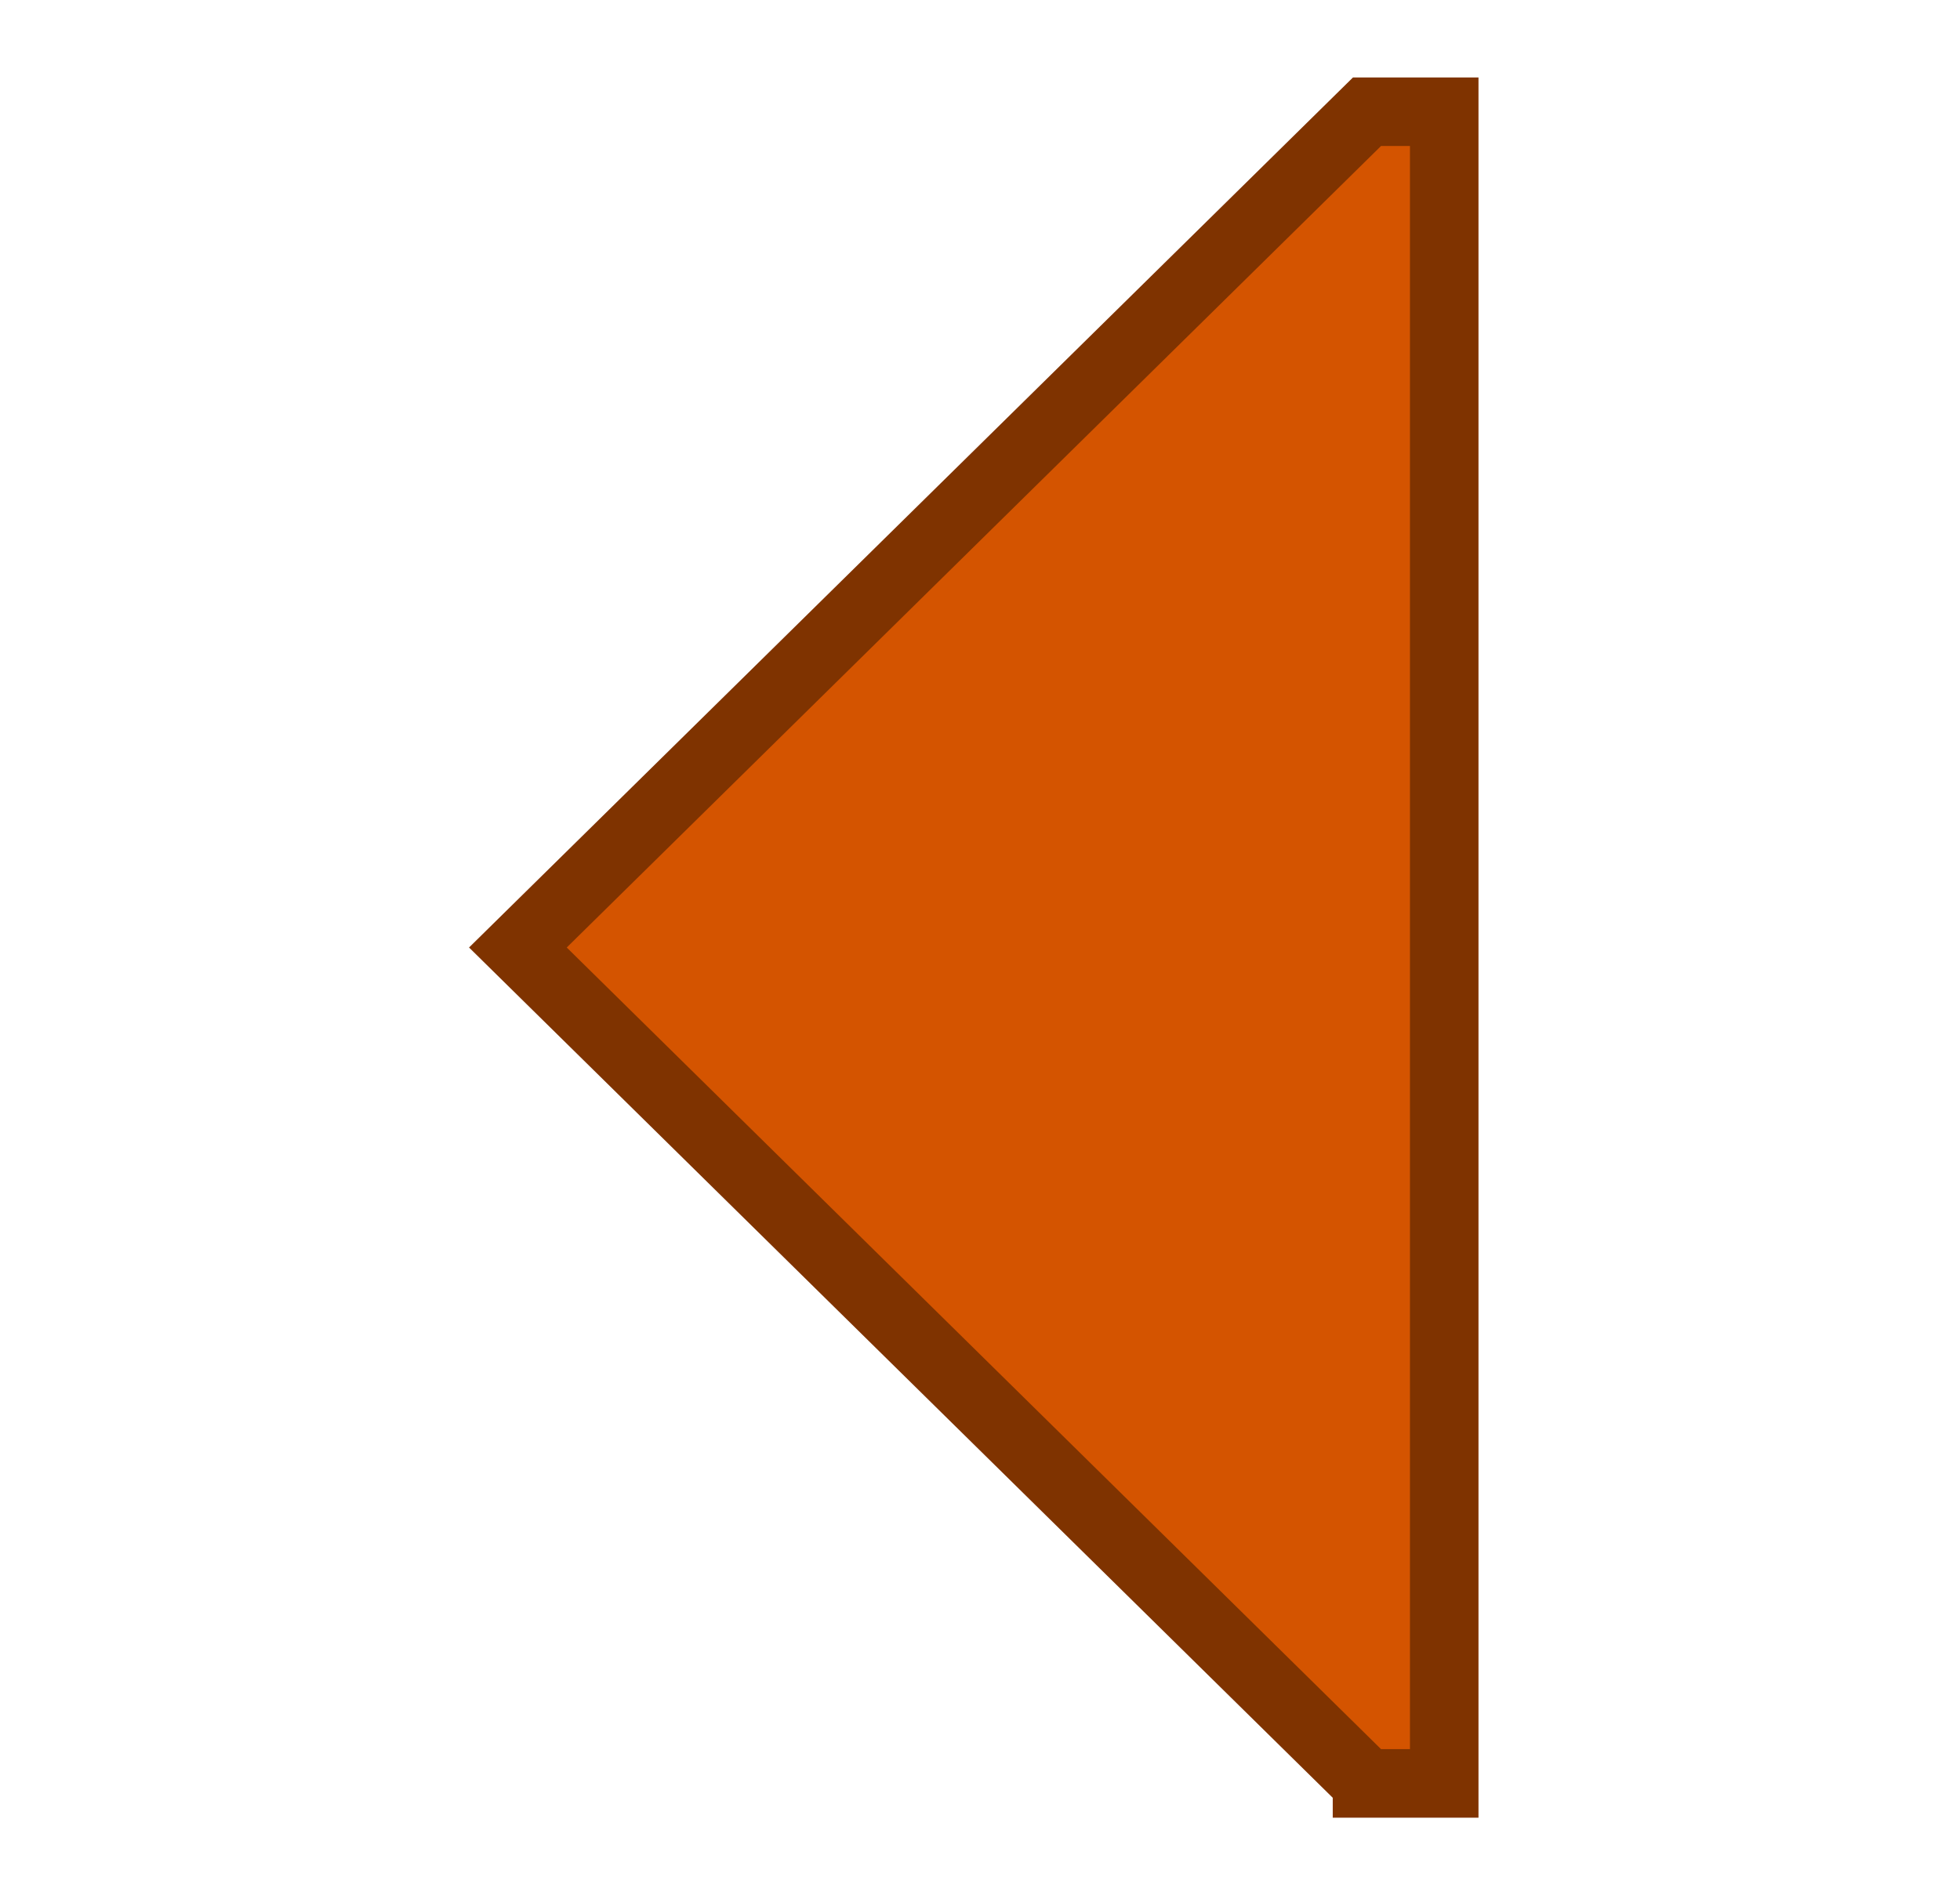 <?xml version="1.0" encoding="UTF-8" standalone="no"?>
<!-- Gerado por Microsoft Visio 11.0, SVG Export, v1.0 Previous.svg Página-1 -->

<svg
   xmlns:v="http://schemas.microsoft.com/visio/2003/SVGExtensions/"
   xmlns:dc="http://purl.org/dc/elements/1.1/"
   xmlns:cc="http://creativecommons.org/ns#"
   xmlns:rdf="http://www.w3.org/1999/02/22-rdf-syntax-ns#"
   xmlns:svg="http://www.w3.org/2000/svg"
   xmlns="http://www.w3.org/2000/svg"
   xmlns:sodipodi="http://sodipodi.sourceforge.net/DTD/sodipodi-0.dtd"
   xmlns:inkscape="http://www.inkscape.org/namespaces/inkscape"
   width="2.383in"
   height="2.304in"
   viewBox="0 0 171.579 165.909"
   xml:space="preserve"
   color-interpolation-filters="sRGB"
   class="st3"
   id="svg3306"
   version="1.1"
   inkscape:version="0.48.4 r9939"
   sodipodi:docname="move_previous.svg"><defs
   id="defs3326" /><sodipodi:namedview
   pagecolor="#ffffff"
   bordercolor="#666666"
   borderopacity="1"
   objecttolerance="10"
   gridtolerance="10"
   guidetolerance="10"
   inkscape:pageopacity="0"
   inkscape:pageshadow="2"
   inkscape:window-width="1604"
   inkscape:window-height="879"
   id="namedview3324"
   showgrid="false"
   inkscape:zoom="2.43"
   inkscape:cx="58.059846"
   inkscape:cy="103.6935"
   inkscape:window-x="119"
   inkscape:window-y="23"
   inkscape:window-maximized="0"
   inkscape:current-layer="g3310" />
	<v:documentProperties
   v:langID="1033"
   v:metric="true"
   v:viewMarkup="false" />

	<style
   type="text/css"
   id="style3308">
	
		.st1 {fill:none;stroke:none;stroke-linecap:round;stroke-linejoin:round;stroke-width:0.75}
		.st2 {fill:#548bd4;stroke:#548bd4;stroke-linecap:butt;stroke-width:6}
		.st3 {fill:none;fill-rule:evenodd;font-size:12;overflow:visible;stroke-linecap:square;stroke-miterlimit:3}
	
	</style>

	<g
   v:mID="0"
   v:index="1"
   v:groupContext="foregroundPage"
   id="g3310">
		<title
   id="title3312">Página-1</title>
		<v:pageProperties
   v:drawingScale="0.0393701"
   v:pageScale="0.0393701"
   v:drawingUnits="24"
   v:shadowOffsetX="8.50394"
   v:shadowOffsetY="-8.50394" />
		<g
   id="shape1-1"
   v:mID="1"
   v:groupContext="shape"
   transform="translate(0.75,-0.75)">
			<title
   id="title3315">Folha.1</title>
			<rect
   x="0"
   y="1.5"
   width="170.079"
   height="164.409"
   class="st1"
   id="rect3317" />
		</g>
		<g
   id="shape3-3"
   v:mID="3"
   v:groupContext="shape"
   transform="matrix(-1,0,0,-1,126.432,175.691)">
			<title
   id="title3320">Reproduzir</title>
			<v:userDefs>
				<v:ud
   v:nameU="msvShapeCategories"
   v:prompt=""
   v:val="VT4(Icon)" />
				<v:ud
   v:nameU="visVersion"
   v:prompt=""
   v:val="VT0(14):26" />
			</v:userDefs>
			<path
   d="m 6.76,19.56 -6.76,0 0,146.35 6.76,0 L 81.1,92.74 6.76,19.56 z"
   class="st2"
   id="path3322"
   style="fill:#d45400;stroke:#7f3300;stroke-width:6;stroke-linecap:butt"
   inkscape:connector-curvature="0" />
		</g>
	</g>
</svg>